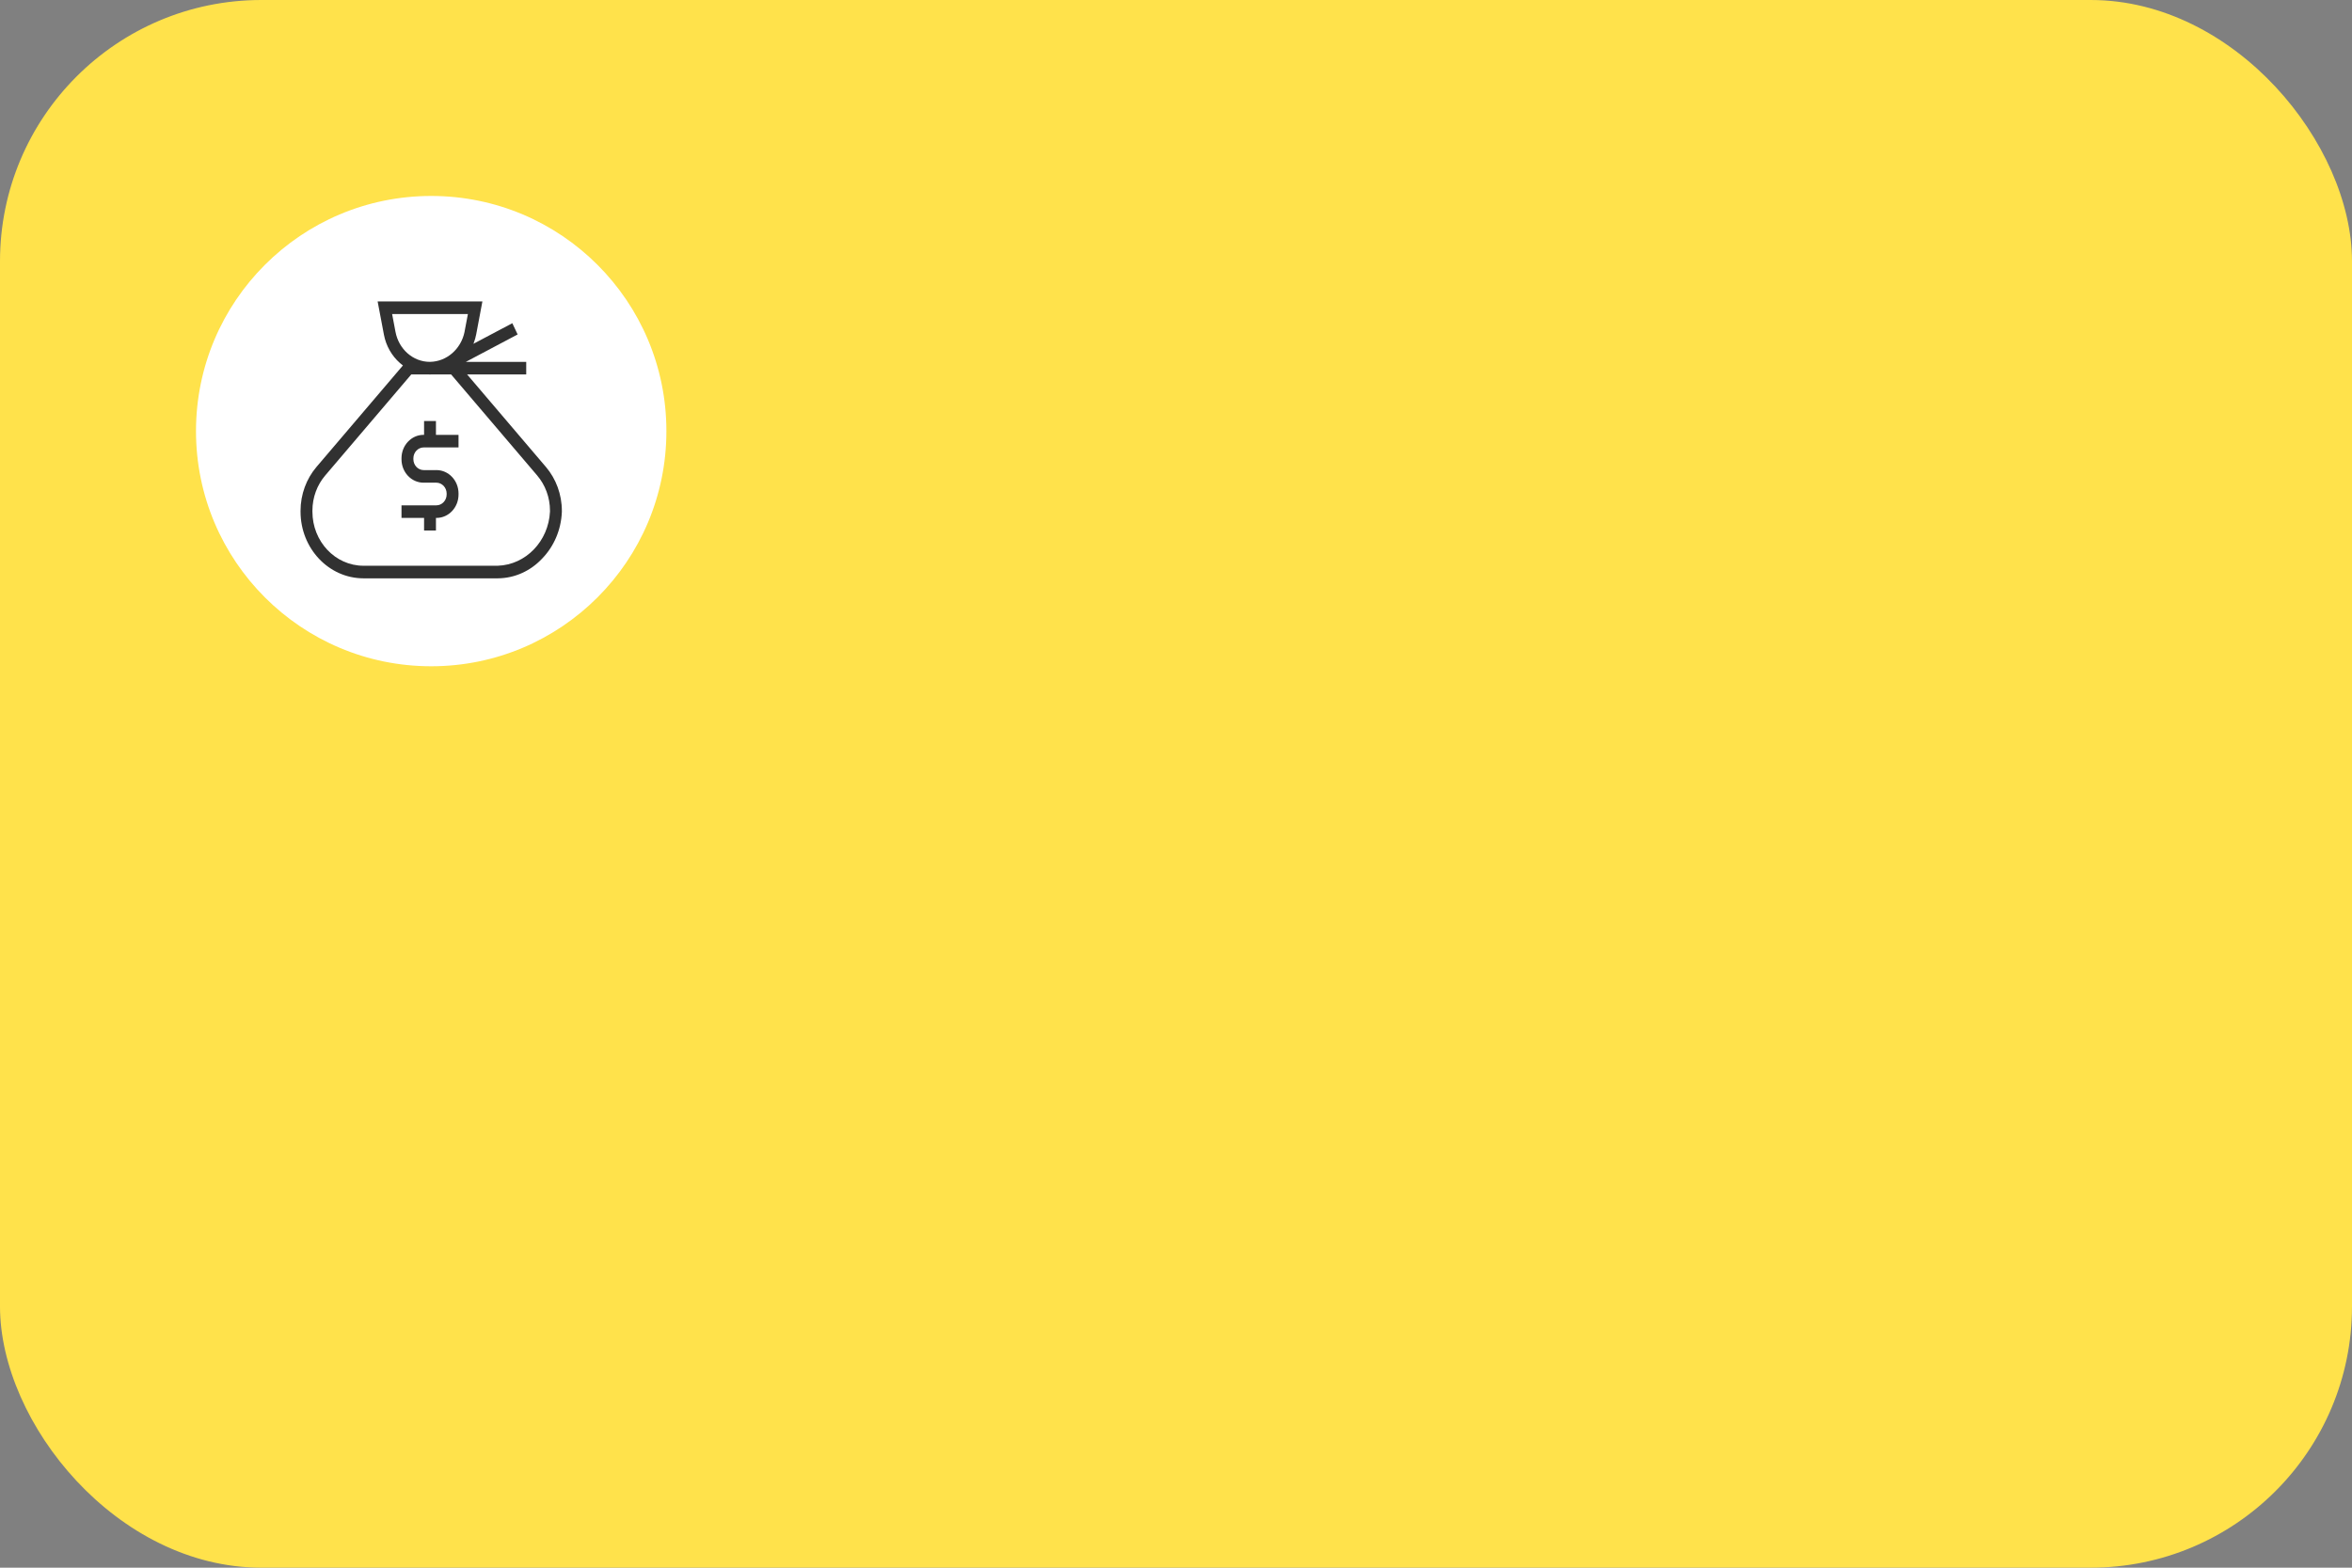 <?xml version="1.0" encoding="UTF-8"?> <svg xmlns="http://www.w3.org/2000/svg" width="360" height="240" viewBox="0 0 360 240" fill="none"><rect x="0" y="0" width="360" height="240" fill="#808080" stroke="none"/> <rect width="360" height="240" rx="40" fill="#FFE24B"></rect> <circle cx="66" cy="66" r="36" fill="white"></circle> <path d="M76.182 88.538H55.637C50.317 88.531 46.007 83.963 46.001 78.326V78.326C46 78.297 46 78.263 46 78.229C46 75.648 46.915 73.294 48.419 71.511L48.411 71.52L62.14 55.397H69.858L83.583 71.515C85.083 73.29 86 75.647 86 78.231C86 78.264 86 78.297 85.999 78.331V78.326V78.362C85.884 81.177 84.751 83.688 82.982 85.512L82.98 85.515C81.242 87.368 78.84 88.521 76.185 88.538H76.181H76.182ZM62.949 57.324L49.766 72.805C48.557 74.228 47.818 76.121 47.818 78.197C47.818 78.242 47.818 78.287 47.819 78.333L47.819 78.326C47.819 82.901 51.319 86.611 55.636 86.611H76.181C80.488 86.468 83.955 82.853 84.181 78.328L84.181 78.306C84.182 78.274 84.182 78.236 84.182 78.198C84.182 76.119 83.441 74.224 82.223 72.793L82.229 72.8L69.049 57.324L62.949 57.324ZM57.8 46.148H73.836L72.893 51.158C72.55 52.954 71.645 54.482 70.384 55.563L70.371 55.574C69.145 56.654 67.56 57.316 65.829 57.333H65.826C65.819 57.333 65.81 57.333 65.802 57.333C62.318 57.333 59.414 54.704 58.759 51.216L58.751 51.168L57.8 46.148ZM71.618 48.075H60.018L60.531 50.788C61.024 53.431 63.194 55.397 65.798 55.397H65.819H65.818C68.411 55.35 70.564 53.41 71.1 50.827L71.107 50.788V50.773L71.618 48.075ZM70.683 55.727L69.871 54.004L78.416 49.48L79.229 51.202L70.683 55.727ZM80.545 57.324H68.364V55.397H80.545V57.324ZM66.727 79.289H61.455V77.362H66.727C66.744 77.363 66.764 77.364 66.784 77.364C67.22 77.364 67.616 77.176 67.902 76.873C68.188 76.57 68.365 76.151 68.365 75.688C68.365 75.667 68.364 75.646 68.364 75.625L68.364 75.628C68.364 75.61 68.365 75.589 68.365 75.568C68.365 75.106 68.188 74.687 67.902 74.383C67.616 74.081 67.22 73.893 66.784 73.893C66.764 73.893 66.744 73.894 66.724 73.894L66.727 73.894H64.909C64.886 73.895 64.86 73.895 64.833 73.895C63.9 73.895 63.055 73.494 62.444 72.846C61.832 72.198 61.454 71.303 61.454 70.314C61.454 70.286 61.454 70.257 61.455 70.229L61.455 70.233C61.454 70.209 61.454 70.181 61.454 70.152C61.454 69.164 61.832 68.268 62.444 67.621C63.055 66.972 63.9 66.571 64.833 66.571C64.86 66.571 64.886 66.572 64.913 66.572L64.909 66.572H70.182V68.499H64.909C64.892 68.498 64.872 68.498 64.853 68.498C64.416 68.498 64.021 68.686 63.734 68.989C63.449 69.292 63.272 69.711 63.272 70.173C63.272 70.194 63.272 70.215 63.273 70.236L63.273 70.233C63.272 70.251 63.272 70.272 63.272 70.293C63.272 70.756 63.449 71.175 63.735 71.478C64.021 71.781 64.416 71.968 64.853 71.968C64.873 71.968 64.892 71.968 64.912 71.967L64.909 71.967H66.727C66.75 71.967 66.777 71.966 66.803 71.966C67.737 71.966 68.581 72.367 69.193 73.016C69.804 73.663 70.183 74.559 70.183 75.547C70.183 75.576 70.182 75.604 70.182 75.632L70.182 75.628C70.182 75.652 70.183 75.681 70.183 75.709C70.183 76.698 69.804 77.593 69.193 78.241C68.581 78.889 67.737 79.29 66.803 79.29C66.777 79.29 66.75 79.29 66.723 79.289L66.727 79.289H66.727ZM66.727 68.306H64.909V64.453H66.727L66.727 68.306ZM66.727 81.216H64.909V77.362H66.727V81.216Z" fill="#313131"></path> </svg> 